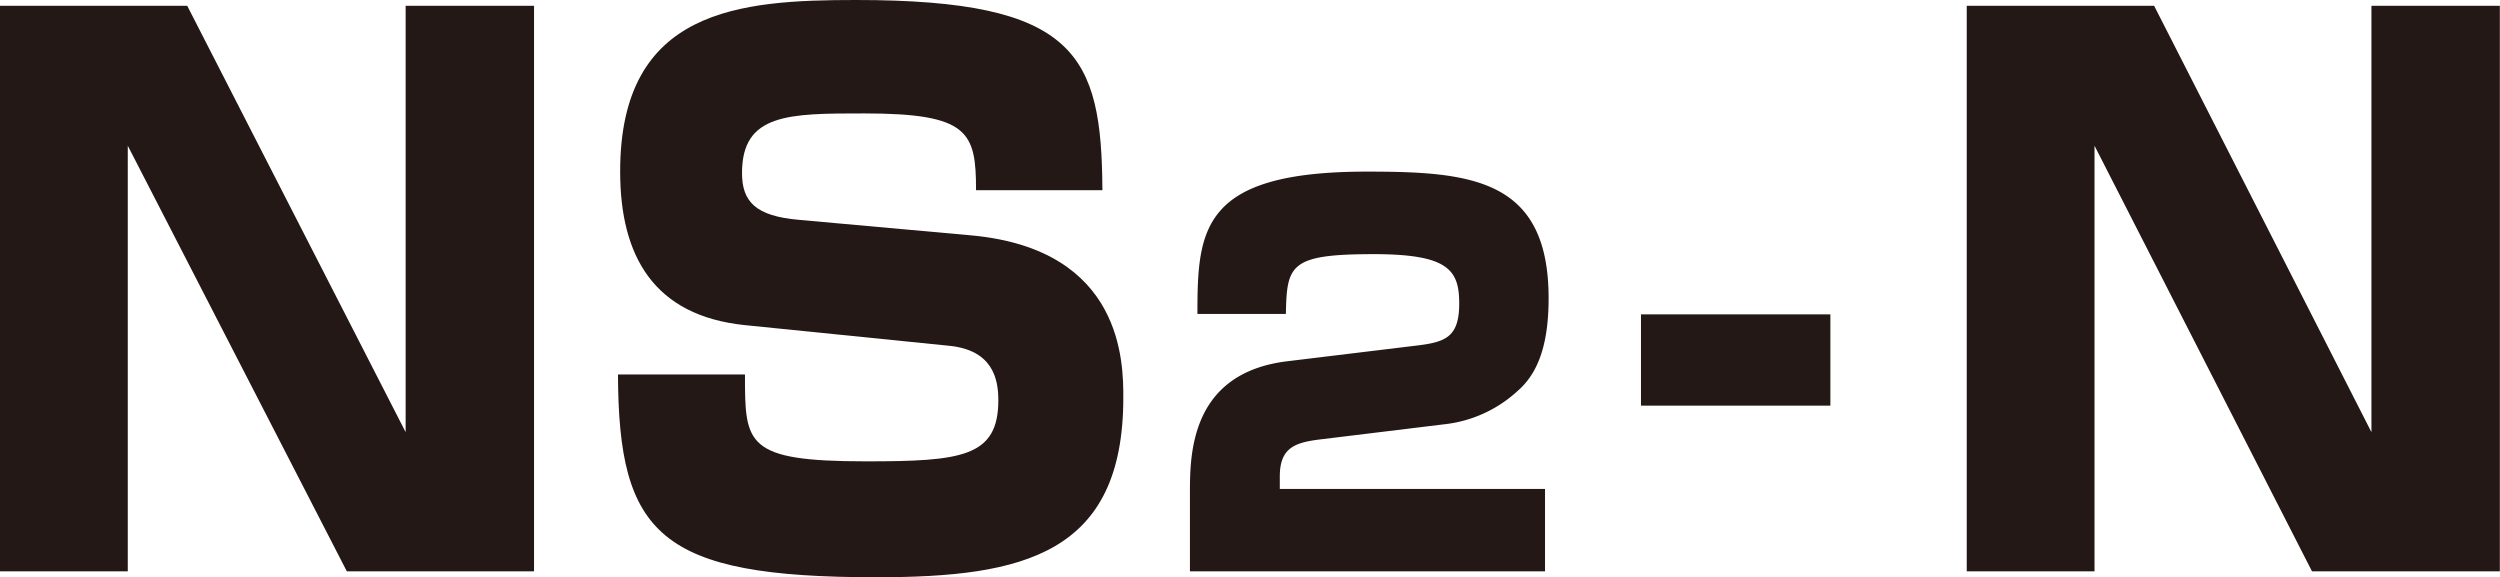 <svg xmlns="http://www.w3.org/2000/svg" viewBox="0 0 160.24 36.99"><defs><style>.cls-1{fill:#231815;}</style></defs><g id="レイヤー_2" data-name="レイヤー 2"><g id="アウトラインtext"><path class="cls-1" d="M12,.37,26,27.7V.37h8.23V36.62h-12L8.19,9.34V36.62H0V.37Z"/><path class="cls-1" d="M62.56,12.19c0-3.73-.46-4.92-7.17-4.92-4.84,0-7.83,0-7.83,3.82,0,1.84.88,2.76,3.64,3l11.09,1C72,16,72,23.28,72,25.49,72,35.52,65.6,37,56.17,37c-13.9,0-16.52-2.72-16.56-13h8.14c0,4.46,0,5.57,7.77,5.57,6.12,0,8.47-.28,8.47-3.92,0-1.38-.37-3.22-3.18-3.49L47.75,20.84c-5.84-.6-8-4.42-8-9.84C39.74.55,47.43,0,54.88,0,69,0,70.61,3.5,70.66,12.19Z"/><path class="cls-1" d="M84.74,28.15c-1.68.2-2.71.49-2.71,2.39v.8h17v5.28H76.27v-5c0-2.45,0-7.73,6.28-8.47l8.24-1c1.87-.22,2.74-.55,2.74-2.7s-.71-3.16-5.48-3.16c-5.37,0-5.57.68-5.63,3.83H76.75C76.75,14.69,77,11,87.6,11c6.7,0,11.66.45,11.66,8.12,0,3.28-.84,4.95-2,5.95a8.26,8.26,0,0,1-4.73,2.13Z"/><path class="cls-1" d="M117.32,20.15V26H105.18V20.15Z"/><path class="cls-1" d="M138.07.37,152,27.7V.37h8.23V36.62H148.19L134.25,9.34V36.62h-8.19V.37Z"/></g></g></svg>